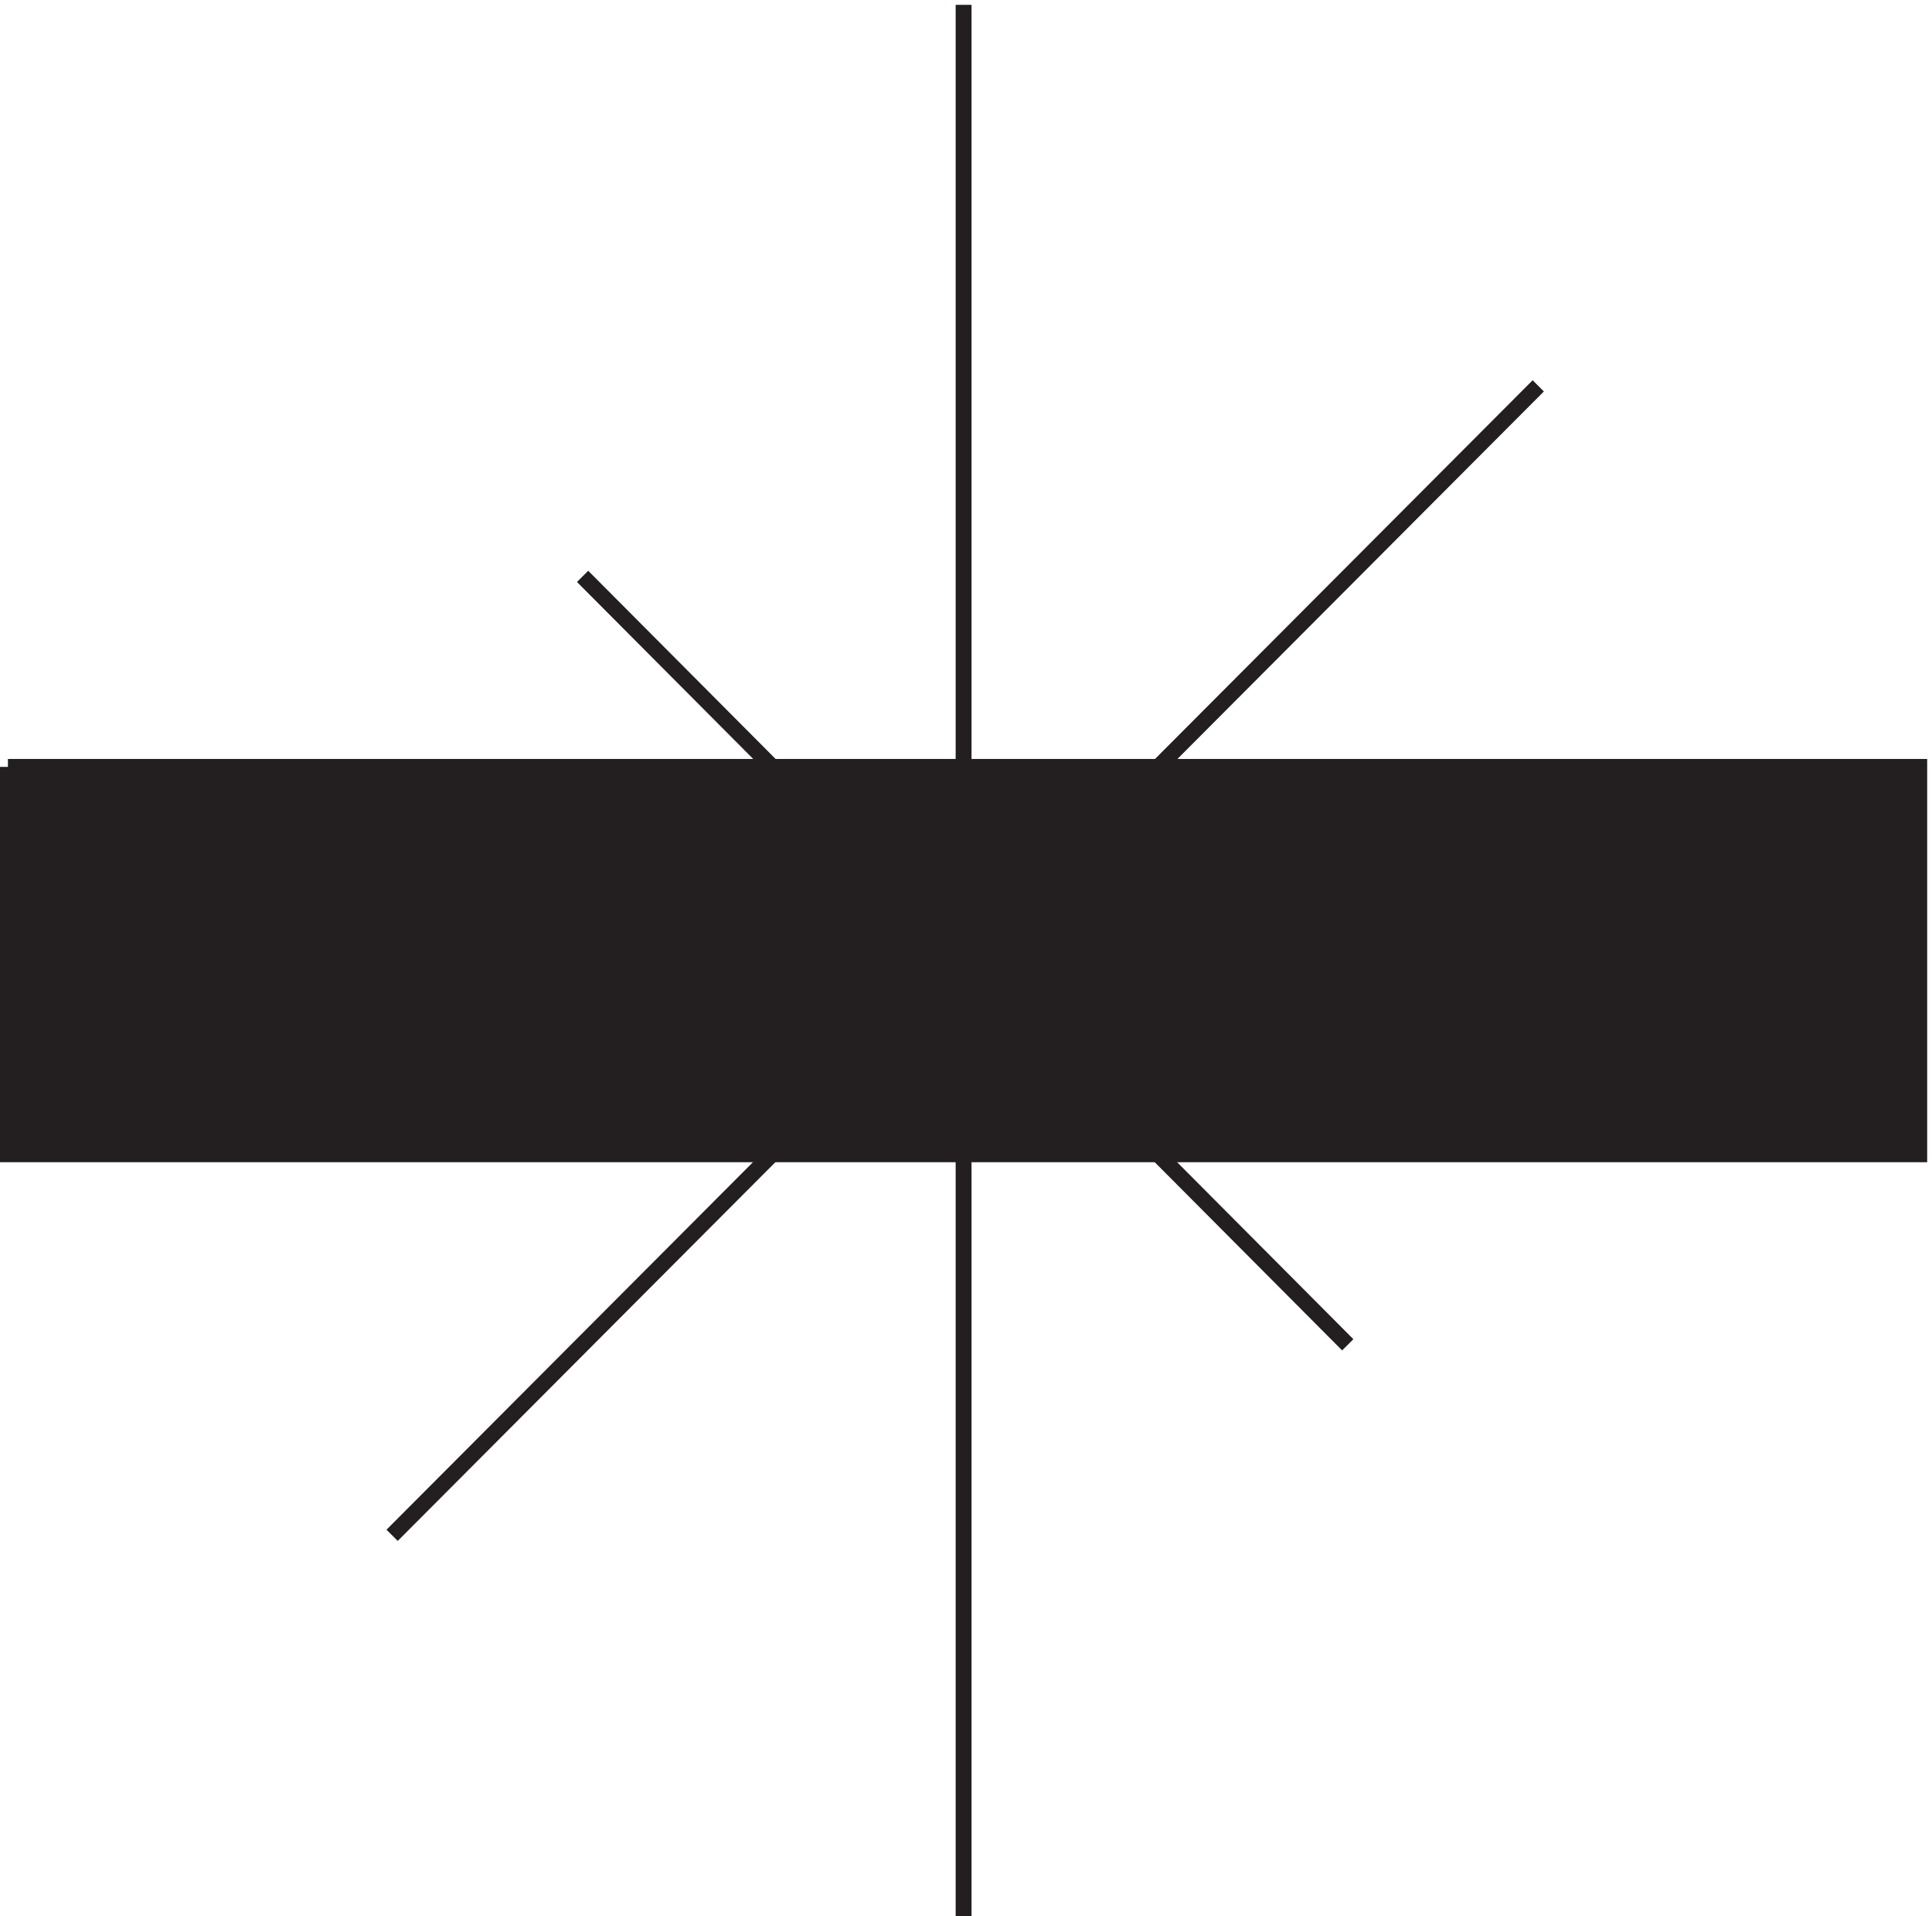<svg xmlns="http://www.w3.org/2000/svg" xml:space="preserve" width="121.4" height="120.4"><path d="m274.832 636.668 361.5-363m90 453-541.5-543m270-180v903" style="fill:none;stroke:#231f20;stroke-width:7.5;stroke-linecap:butt;stroke-linejoin:miter;stroke-miterlimit:10;stroke-dasharray:none;stroke-opacity:1" transform="matrix(.133 0 0 -.133 .056 120.89)"/><path d="M3.332 546.668h903v-183h-903v183" style="fill:#231f20;fill-opacity:1;fill-rule:evenodd;stroke:none" transform="matrix(.133 0 0 -.133 .056 120.89)"/><path d="M3.332 546.668h903v-183h-903v183" style="fill:none;stroke:#231f20;stroke-width:7.5;stroke-linecap:butt;stroke-linejoin:miter;stroke-miterlimit:10;stroke-dasharray:none;stroke-opacity:1" transform="matrix(.133 0 0 -.133 .056 120.89)"/></svg>
